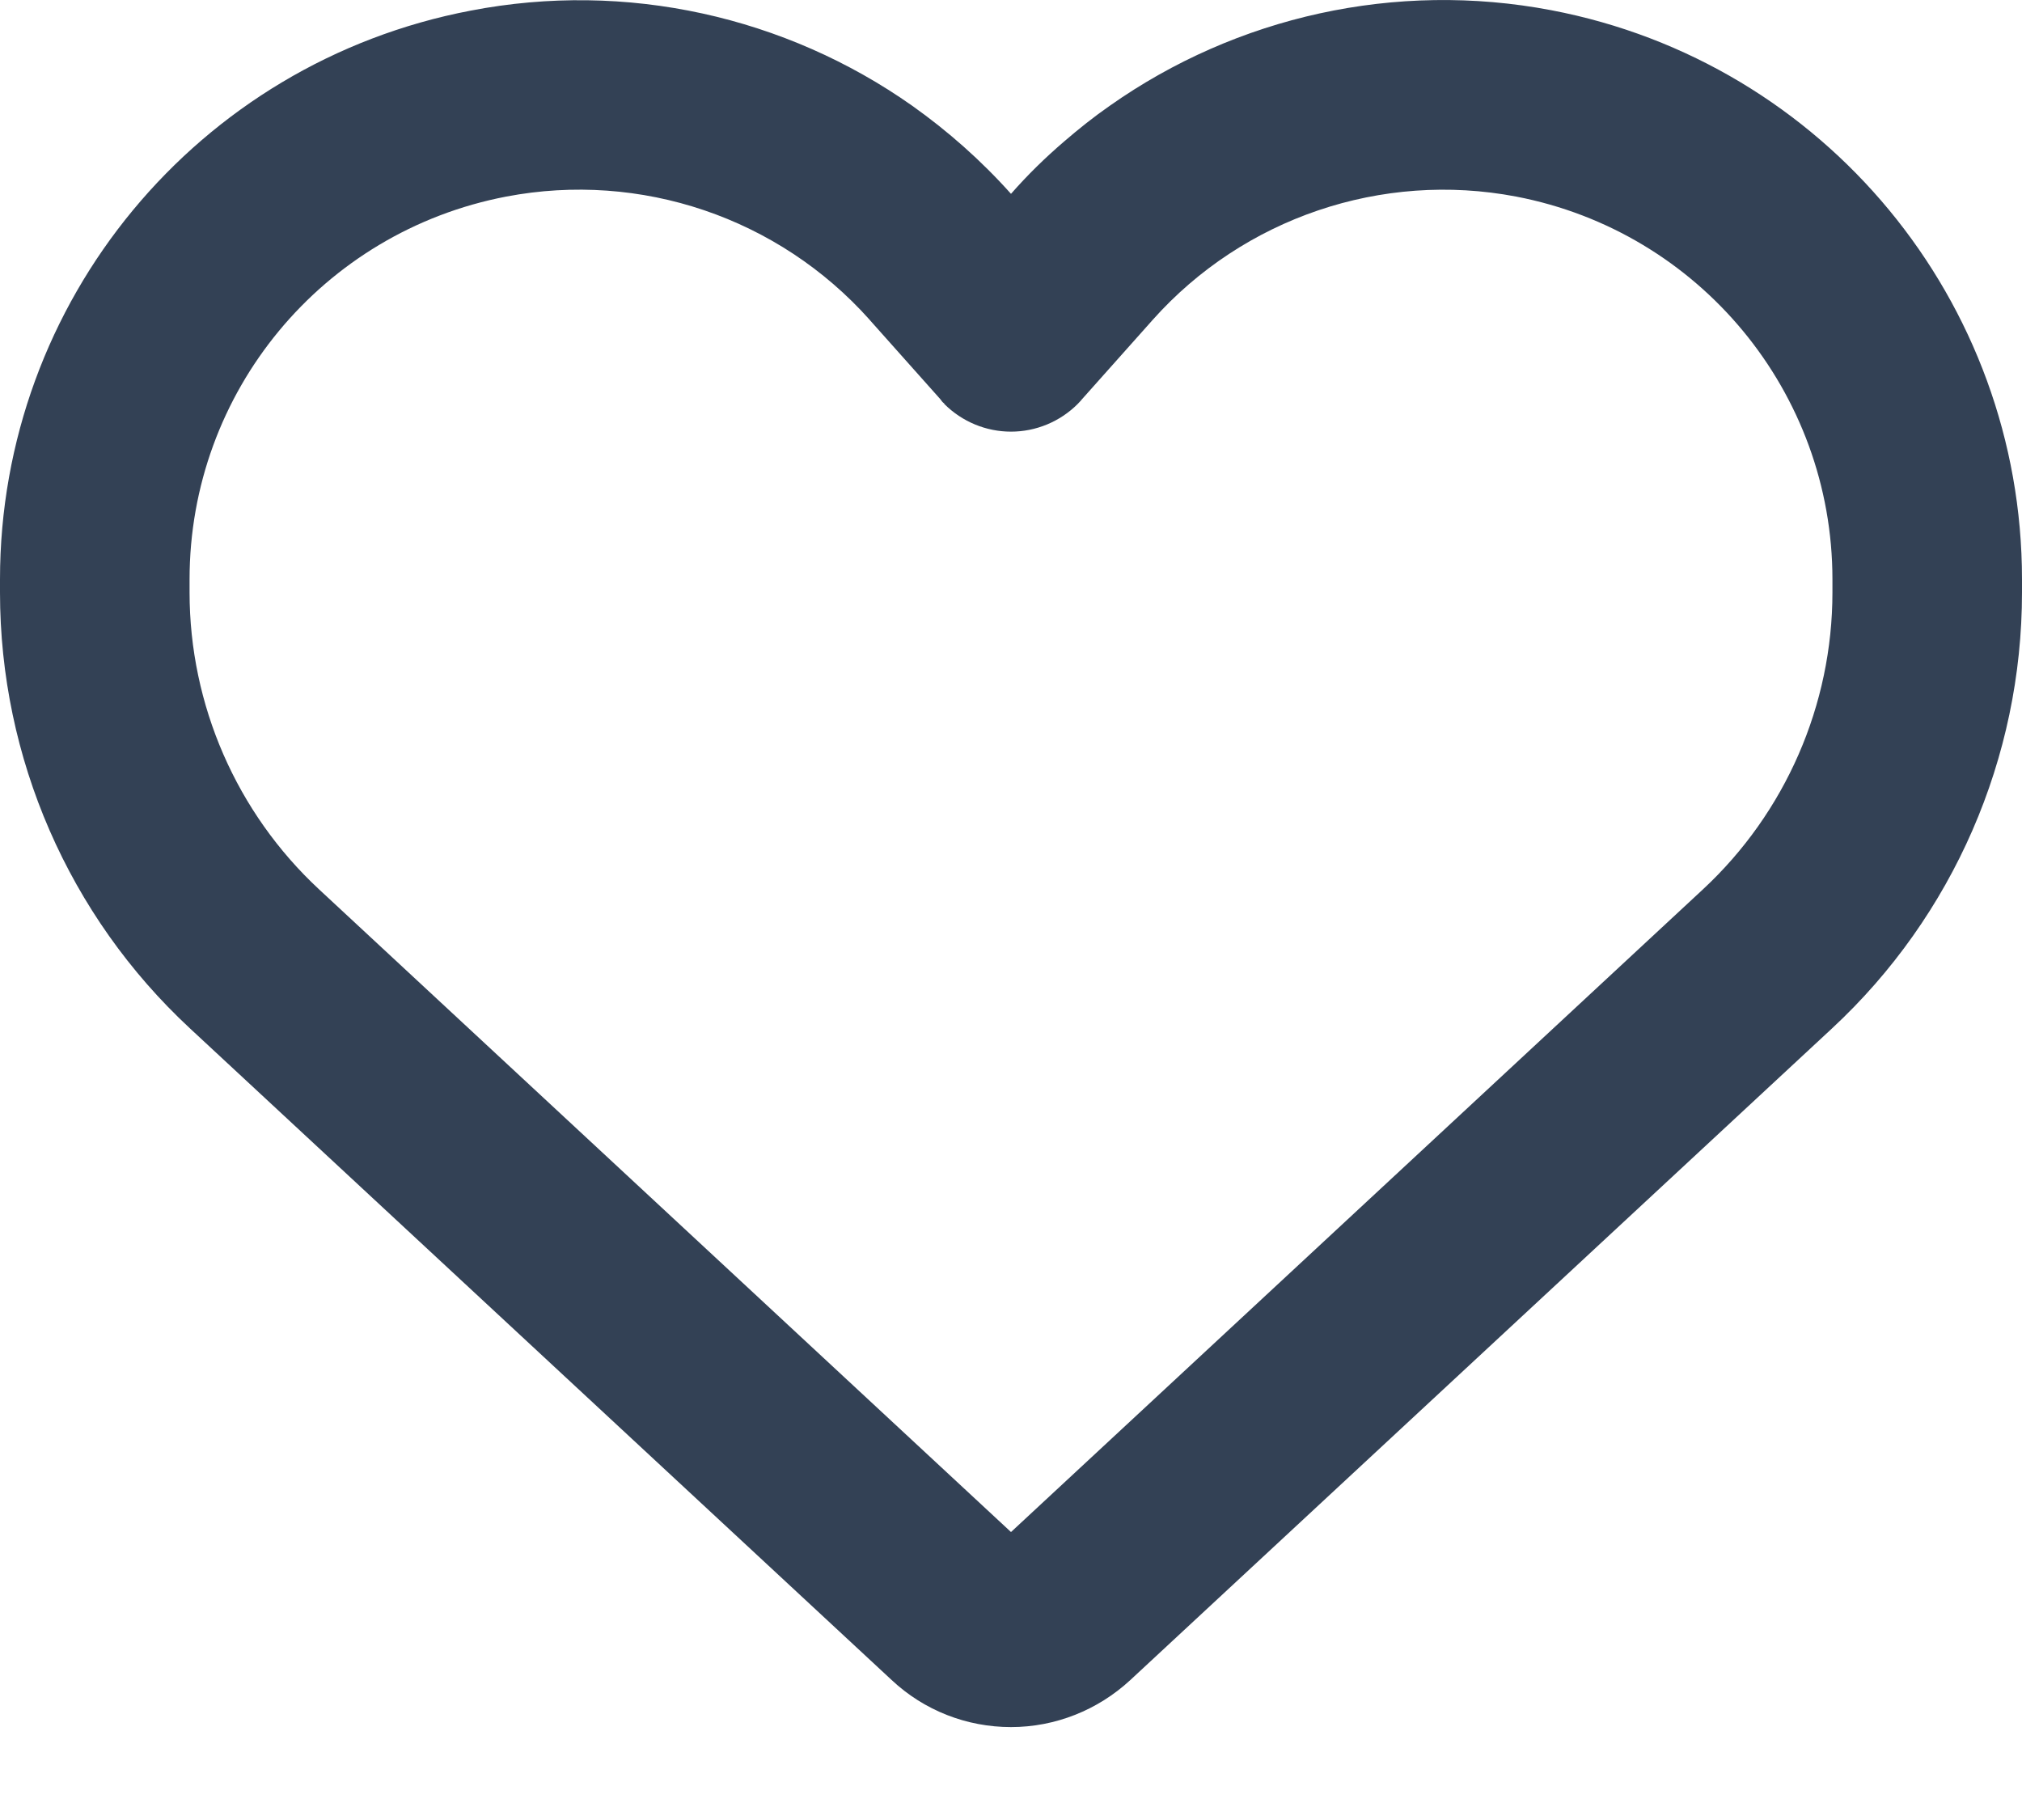 <svg width="20" height="18" viewBox="0 0 20 18" fill="none" xmlns="http://www.w3.org/2000/svg">
<path d="M8.82 16.616L8.723 16.526L1.879 10.171C0.68 9.058 0 7.495 0 5.859V5.73C0 2.98 1.953 0.62 4.656 0.105C6.195 -0.192 7.77 0.163 9.023 1.046C9.375 1.296 9.703 1.585 10 1.917C10.164 1.73 10.34 1.558 10.527 1.398C10.672 1.273 10.82 1.155 10.977 1.046C12.23 0.163 13.805 -0.192 15.344 0.101C18.047 0.616 20 2.98 20 5.73V5.859C20 7.495 19.32 9.058 18.121 10.171L11.277 16.526L11.18 16.616C10.859 16.913 10.438 17.081 10 17.081C9.562 17.081 9.141 16.917 8.82 16.616ZM9.34 3.991C9.324 3.98 9.312 3.964 9.301 3.948L8.605 3.167L8.602 3.163C7.699 2.151 6.336 1.691 5.008 1.944C3.188 2.292 1.875 3.878 1.875 5.73V5.859C1.875 6.972 2.34 8.038 3.156 8.796L10 15.152L16.844 8.796C17.66 8.038 18.125 6.972 18.125 5.859V5.73C18.125 3.882 16.812 2.292 14.996 1.944C13.668 1.691 12.301 2.155 11.402 3.163C11.402 3.163 11.402 3.163 11.398 3.167C11.395 3.171 11.398 3.167 11.395 3.171L10.699 3.952C10.688 3.968 10.672 3.98 10.66 3.995C10.484 4.171 10.246 4.269 10 4.269C9.754 4.269 9.516 4.171 9.34 3.995V3.991Z" fill="#334155"/>
</svg>

